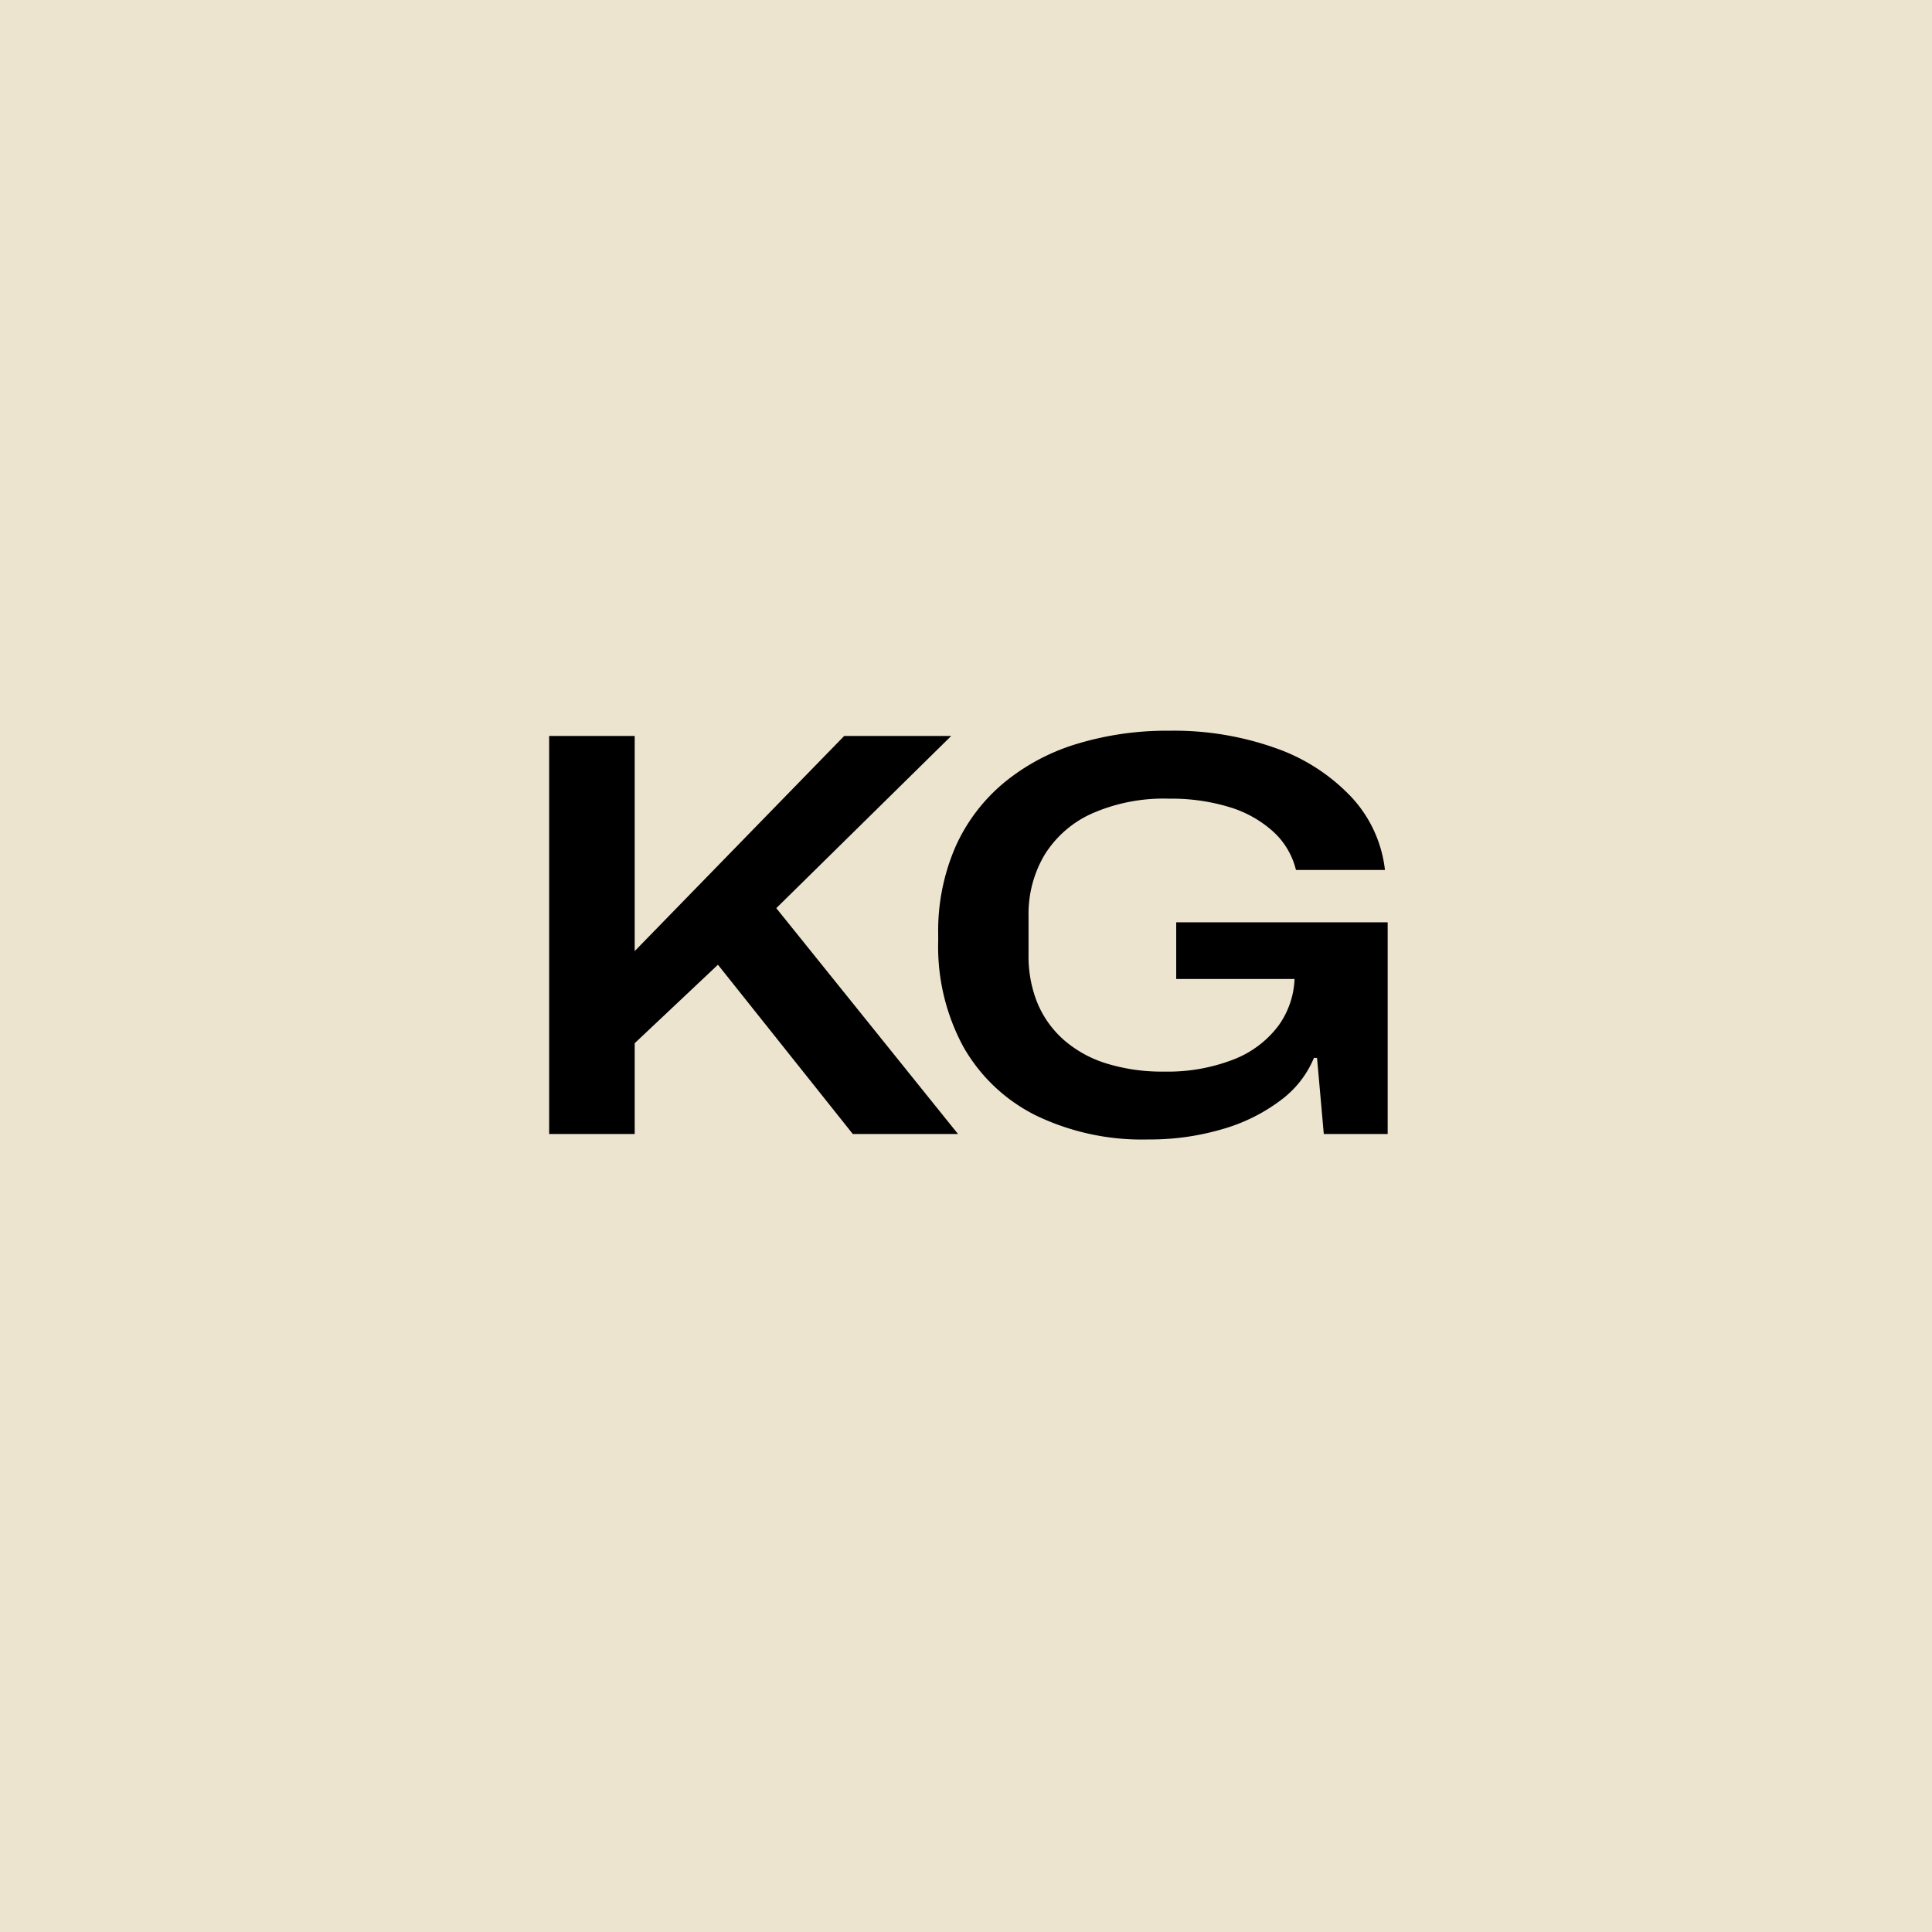 <svg xmlns="http://www.w3.org/2000/svg" width="46" height="46" viewBox="0 0 46 46">
  <g id="Group_12290" data-name="Group 12290" transform="translate(-757 -2154)">
    <rect id="Rectangle_10287" data-name="Rectangle 10287" width="46" height="46" transform="translate(757 2154)" fill="#ede4d0"/>
    <path id="Path_170664" data-name="Path 170664" d="M1.075,0V-9.477H3.112v5.122L8.1-9.477h2.548L6.288-5.185V-5.62L10.81,0H8.305L5.094-4.03,3.112-2.162V0ZM15.34.13a5.813,5.813,0,0,1-2.68-.574,4.064,4.064,0,0,1-1.722-1.631,5,5,0,0,1-.6-2.513V-4.75a5.02,5.02,0,0,1,.41-2.085A4.213,4.213,0,0,1,11.9-8.36a5.006,5.006,0,0,1,1.745-.93,7.378,7.378,0,0,1,2.2-.312,7.222,7.222,0,0,1,2.524.413,4.548,4.548,0,0,1,1.8,1.159,3.046,3.046,0,0,1,.806,1.743H18.856a1.814,1.814,0,0,0-.541-.912,2.725,2.725,0,0,0-1.046-.585,4.727,4.727,0,0,0-1.438-.2,4.229,4.229,0,0,0-1.847.36,2.55,2.55,0,0,0-1.12.989A2.754,2.754,0,0,0,12.489-5.2v.928A2.957,2.957,0,0,0,12.7-3.12a2.4,2.4,0,0,0,.628.879,2.8,2.8,0,0,0,1.014.561,4.464,4.464,0,0,0,1.373.194,4.313,4.313,0,0,0,1.656-.289,2.431,2.431,0,0,0,1.075-.813,2.04,2.04,0,0,0,.378-1.225v-.459l.581.581h-3.4V-5.04H21.04V0H19.519l-.161-1.811h-.074A2.4,2.4,0,0,1,18.488-.8a4.225,4.225,0,0,1-1.376.682A6.112,6.112,0,0,1,15.34.13Z" transform="translate(769 2181)"/>
  </g>
</svg>
